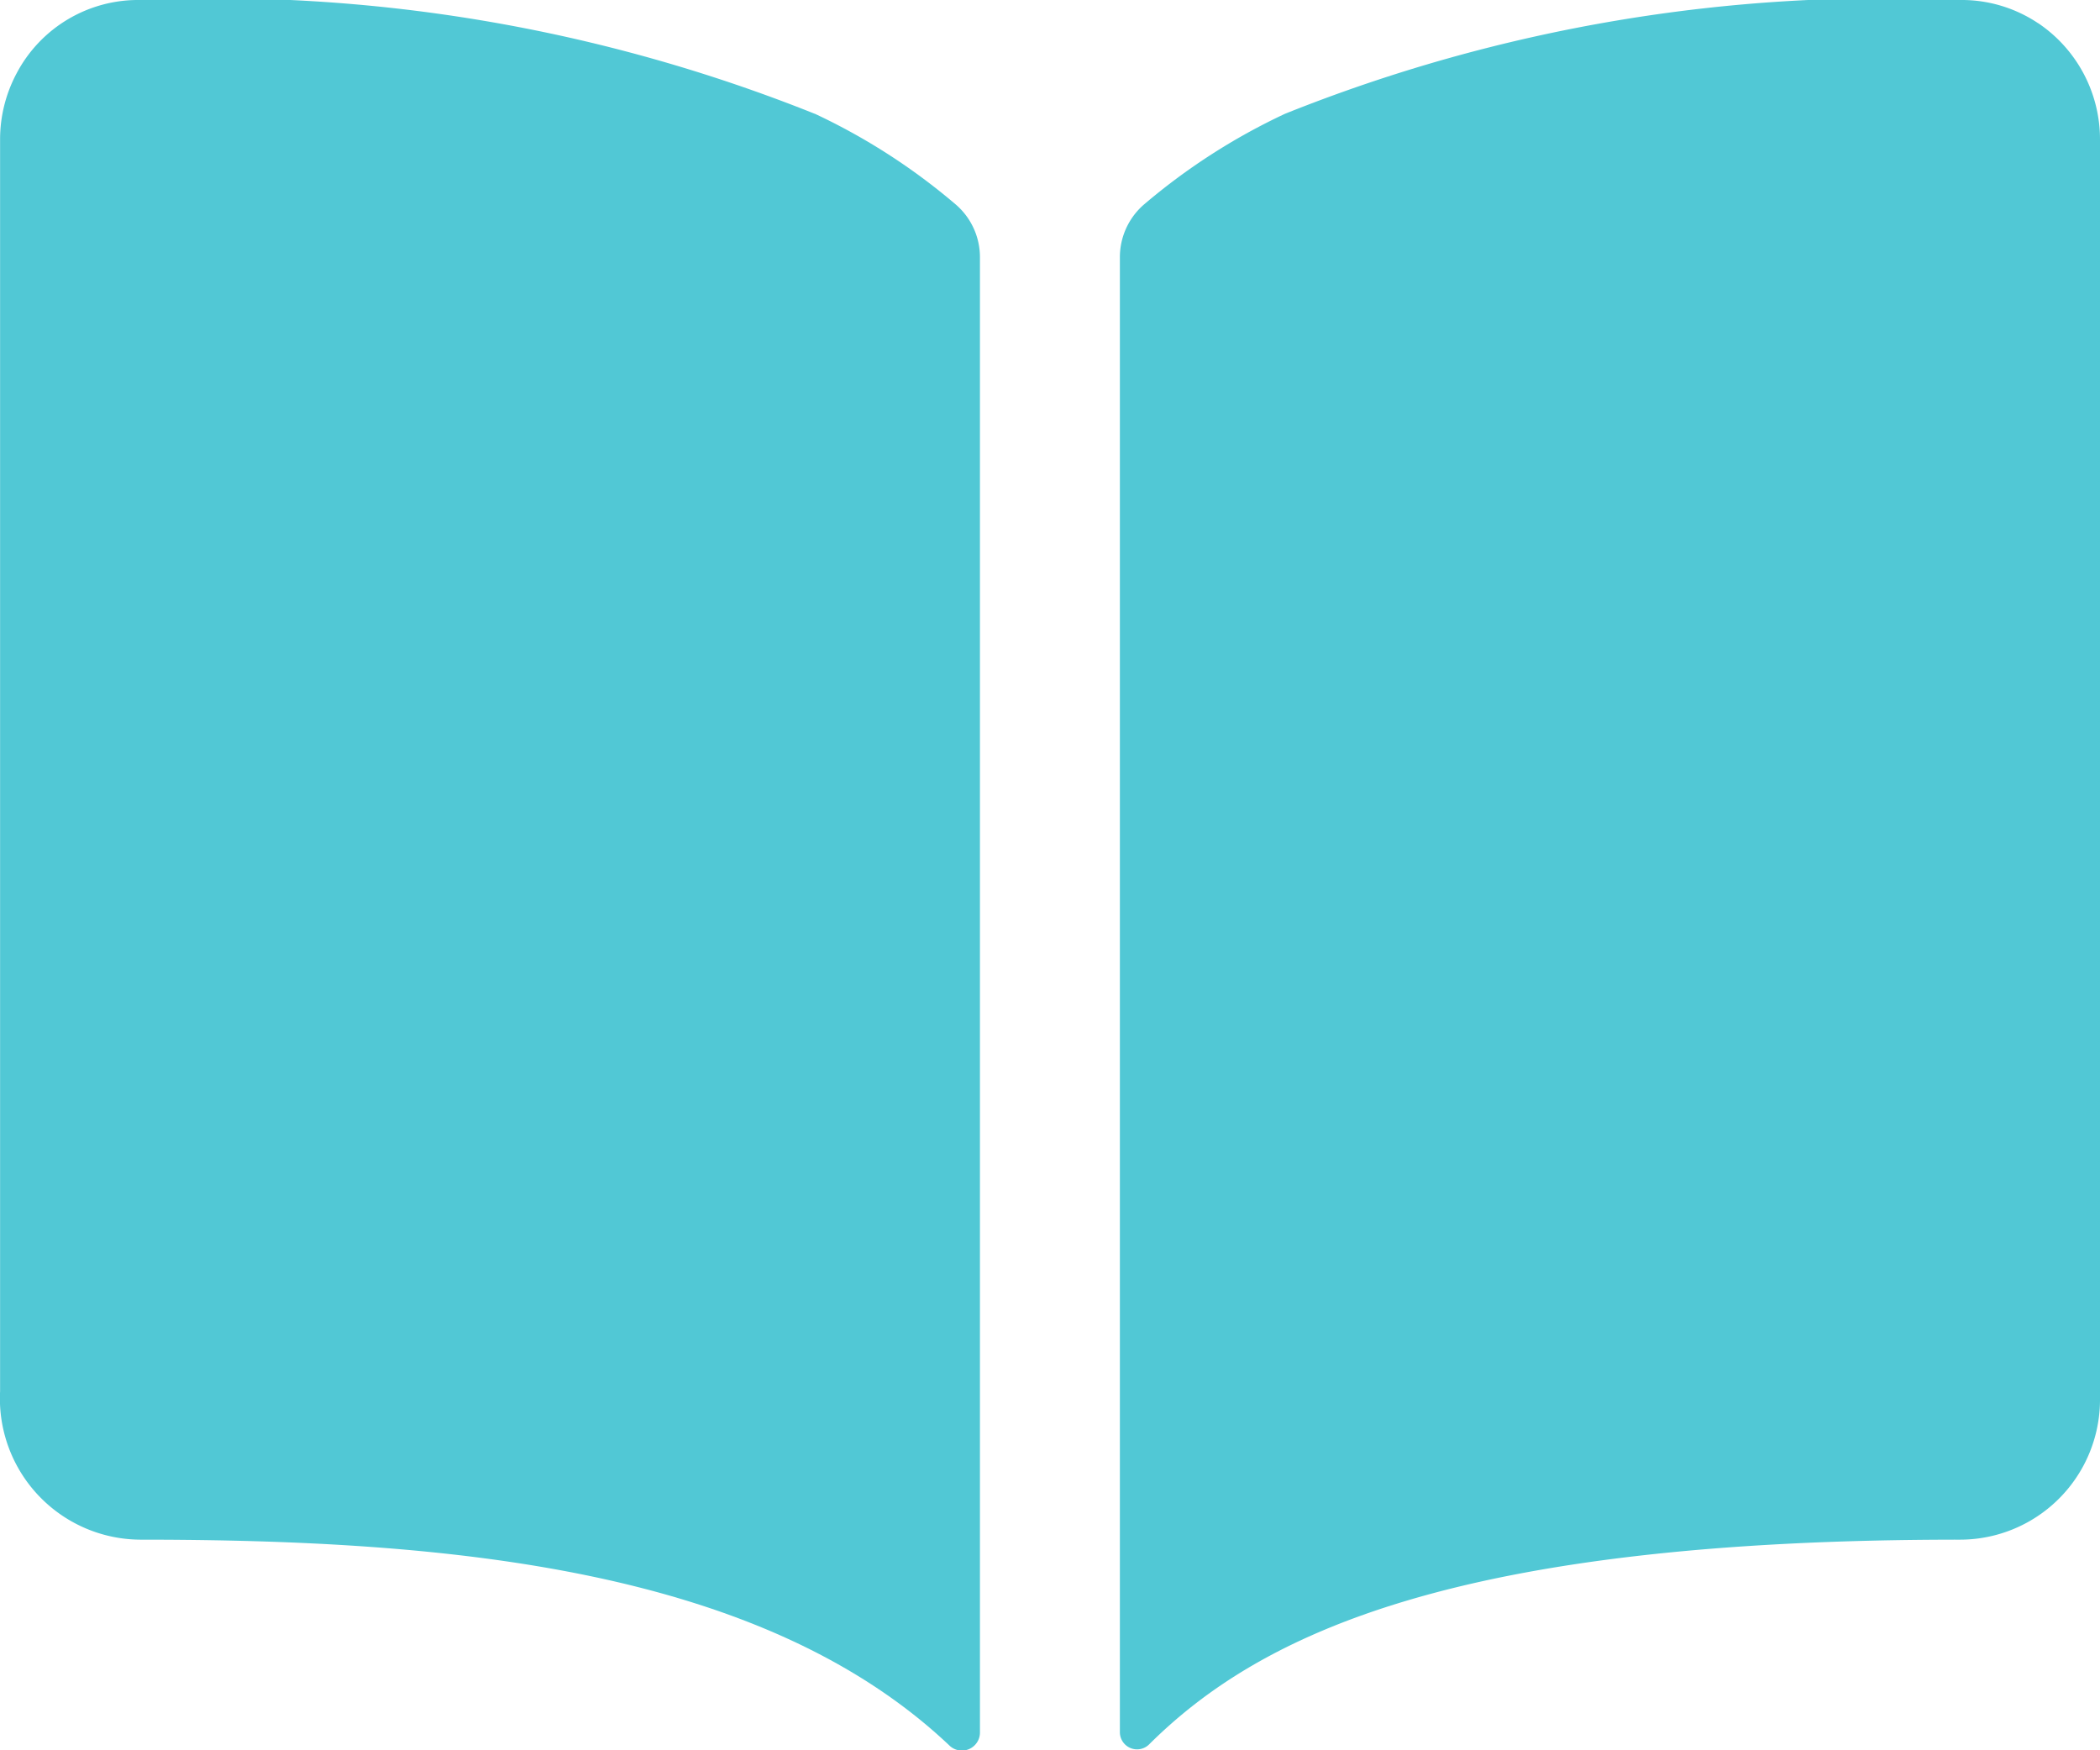 <svg xmlns="http://www.w3.org/2000/svg" width="24.462" height="20.385" viewBox="0 0 24.462 20.385">
  <g id="グループ_148854" data-name="グループ 148854" transform="translate(-0.75 -2.25)">
    <path id="パス_63694" data-name="パス 63694" d="M10.24,3.575A18.8,18.8,0,0,0,2.381,2.25a1.6,1.6,0,0,0-1.44.859,1.631,1.631,0,0,0-.19.766V18.454a1.644,1.644,0,0,0,1.631,1.728c3.621,0,7.254.339,9.43,2.4a.21.21,0,0,0,.353-.152V5.246a.809.809,0,0,0-.278-.611A7.288,7.288,0,0,0,10.24,3.574Z" transform="translate(0 0)" fill="#51c8d5"/>
    <path id="パス_63695" data-name="パス 63695" d="M23.447,2.521a1.6,1.6,0,0,0-.913-.271,18.761,18.761,0,0,0-7.86,1.325,7.3,7.3,0,0,0-1.646,1.059.812.812,0,0,0-.278.611V22.424a.2.2,0,0,0,.34.143c1.308-1.3,3.6-2.386,9.446-2.385a1.631,1.631,0,0,0,1.631-1.631V3.876a1.631,1.631,0,0,0-.72-1.356Z" transform="translate(1.045 0)" fill="#51c8d5"/>
  </g>
</svg>
